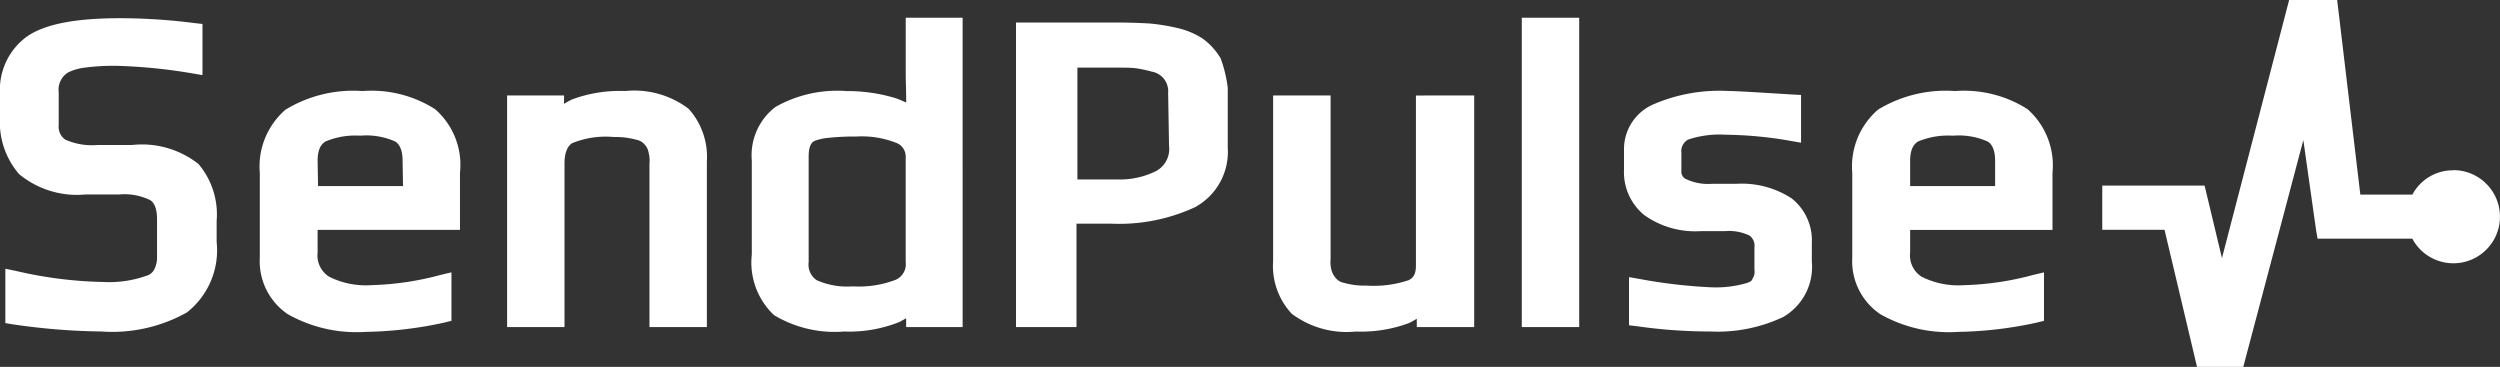 <svg xmlns="http://www.w3.org/2000/svg" width="127.019" height="18.639" viewBox="0 0 127.019 18.639">
  <rect x="0" y="0" width="127.019" height="18.639" fill="#333333" stroke="none"/>
  <path id="client-2" d="M120.055,36.351v.943a2.941,2.941,0,0,1-1.446,2.807,7.8,7.8,0,0,1-3.707.741,26.348,26.348,0,0,1-3.752-.27l-.384-.045V38.08l.52.09a26.16,26.16,0,0,0,3.661.427,5.561,5.561,0,0,0,1.831-.225c.158-.067.226-.09.271-.225a.6.6,0,0,0,.09-.427V36.575a.643.643,0,0,0-.249-.606,2.427,2.427,0,0,0-1.265-.225H114.4a4.462,4.462,0,0,1-2.848-.808,2.8,2.8,0,0,1-1.04-2.291V31.635a2.479,2.479,0,0,1,1.446-2.313,8.456,8.456,0,0,1,3.82-.7c.362,0,1.469.067,3.3.18l.429.023v2.425l-.52-.09a19.987,19.987,0,0,0-3.277-.314,5.063,5.063,0,0,0-1.944.247.671.671,0,0,0-.339.674v.921a.411.411,0,0,0,.271.427,2.614,2.614,0,0,0,1.265.225h1.243a4.628,4.628,0,0,1,2.825.741A2.714,2.714,0,0,1,120.055,36.351ZM105.771,24.9h-.452V40.618h2.916V24.9h-2.464Zm26.511,7.882v2.9h-7.232v1.145a1.279,1.279,0,0,0,.588,1.235,4.156,4.156,0,0,0,2.147.427,14.844,14.844,0,0,0,3.5-.516l.565-.135V40.3l-.362.09a20.053,20.053,0,0,1-4,.472,7.06,7.06,0,0,1-3.955-.9,3.246,3.246,0,0,1-1.424-2.874V32.78a3.811,3.811,0,0,1,1.311-3.211,6.612,6.612,0,0,1,3.91-.943,6,6,0,0,1,3.684.921A3.812,3.812,0,0,1,132.282,32.78Zm-2.915-.629c0-.561-.181-.853-.385-.966a3.613,3.613,0,0,0-1.762-.292,3.945,3.945,0,0,0-1.763.292c-.226.135-.407.4-.407.988v1.28h4.317Zm-28.975-3.3h-.452V37.5c0,.427-.135.629-.384.741a5.614,5.614,0,0,1-2.125.27,3.894,3.894,0,0,1-1.13-.135.729.729,0,0,1-.452-.27,1.038,1.038,0,0,1-.2-.382,1.581,1.581,0,0,1-.045-.561V28.851H92.684v8.421a3.556,3.556,0,0,0,.95,2.672,4.653,4.653,0,0,0,3.254.9,6.944,6.944,0,0,0,2.689-.427,3.673,3.673,0,0,0,.407-.225v.427H102.9V28.851h-2.509Zm52.254,3.8a2.329,2.329,0,0,0-2.079,1.235h-2.644L146.746,24h-2.441l-3.413,13.114-.881-3.683h-5.2v2.246h3.164l1.65,6.961h2.351l3.051-11.52.655,4.626.068.382h4.814a2.366,2.366,0,1,0,2.079-3.481ZM90.017,26.964a6.565,6.565,0,0,1,.362,1.5V31.5a3.2,3.2,0,0,1-1.673,3.032,9.192,9.192,0,0,1-4.272.831h-1.74v5.255H79.621V25.145H84.8c.61,0,1.13.023,1.559.045a9.9,9.9,0,0,1,1.424.225,3.946,3.946,0,0,1,1.311.539A3.292,3.292,0,0,1,90.017,26.964Zm-2.667,1.752a1.008,1.008,0,0,0-.837-1.078,6.135,6.135,0,0,0-.881-.18c-.249-.022-.543-.022-.927-.022H82.74v5.681h2.012a4.134,4.134,0,0,0,1.989-.427,1.273,1.273,0,0,0,.655-1.28Zm-52.638,2.65h-1.74a3.351,3.351,0,0,1-1.65-.27.787.787,0,0,1-.339-.741V28.693a1.033,1.033,0,0,1,.475-1.011,2.651,2.651,0,0,1,.859-.247,11.141,11.141,0,0,1,1.65-.09,27.429,27.429,0,0,1,3.8.382l.52.09v-2.6l-.407-.045a30.151,30.151,0,0,0-3.774-.247c-2.17,0-3.774.27-4.724.921A3.343,3.343,0,0,0,28,28.761v1.168a4.048,4.048,0,0,0,.972,2.919,4.617,4.617,0,0,0,3.368,1.033h1.7a3,3,0,0,1,1.6.292c.2.135.339.427.339.966v1.886a1.331,1.331,0,0,1-.136.651.624.624,0,0,1-.407.337,5.648,5.648,0,0,1-2.17.314,21.1,21.1,0,0,1-4.452-.561l-.542-.112v2.762l.407.067a33.087,33.087,0,0,0,4.475.359,7.76,7.76,0,0,0,4.339-.966,4.019,4.019,0,0,0,1.514-3.593V35.228a3.967,3.967,0,0,0-.927-2.9A4.643,4.643,0,0,0,34.713,31.366ZM76.457,24.9h.452V40.618h-2.87v-.449c-.113.067-.2.112-.316.18a6.844,6.844,0,0,1-2.825.494,5.988,5.988,0,0,1-3.571-.831,3.676,3.676,0,0,1-1.13-3.077V32.152a3.092,3.092,0,0,1,1.2-2.717,6.382,6.382,0,0,1,3.616-.808,8.43,8.43,0,0,1,2.486.359,5.544,5.544,0,0,1,.542.225c0-.606-.023-1.123-.023-1.482V24.9h2.441Zm-2.441,7.051a.74.74,0,0,0-.5-.7,4.764,4.764,0,0,0-2.012-.314,12.3,12.3,0,0,0-1.424.067,2.687,2.687,0,0,0-.7.157c-.136.067-.294.247-.294.786v5.367a.954.954,0,0,0,.407.921,3.808,3.808,0,0,0,1.831.314,5.227,5.227,0,0,0,2.192-.337.863.863,0,0,0,.5-.9V31.949ZM51.37,32.78v2.9H44.137v1.145a1.279,1.279,0,0,0,.588,1.235,4.157,4.157,0,0,0,2.147.427,14.842,14.842,0,0,0,3.5-.516l.565-.135V40.3l-.362.09a20.061,20.061,0,0,1-4,.472,7.111,7.111,0,0,1-3.955-.9A3.246,3.246,0,0,1,41.2,37.092V32.78a3.809,3.809,0,0,1,1.311-3.211,6.612,6.612,0,0,1,3.91-.943,6,6,0,0,1,3.684.921A3.75,3.75,0,0,1,51.37,32.78Zm-2.893.651-.023-1.28c0-.561-.181-.853-.384-.966a3.616,3.616,0,0,0-1.763-.292,3.946,3.946,0,0,0-1.763.292c-.226.135-.407.4-.407.988l.023,1.28h4.317Zm11.278-4.806a6.944,6.944,0,0,0-2.69.427,3.667,3.667,0,0,0-.407.225v-.427H53.765V40.618h2.916V32.309c0-.606.181-.9.384-1.033a4.5,4.5,0,0,1,2.125-.314,3.894,3.894,0,0,1,1.13.135.728.728,0,0,1,.452.27.753.753,0,0,1,.181.382,1.576,1.576,0,0,1,.045.561v8.309h2.916V32.2a3.637,3.637,0,0,0-.927-2.672A4.555,4.555,0,0,0,59.755,28.626Z" transform="translate(-28 -24)" fill="#fff"/>
</svg>
